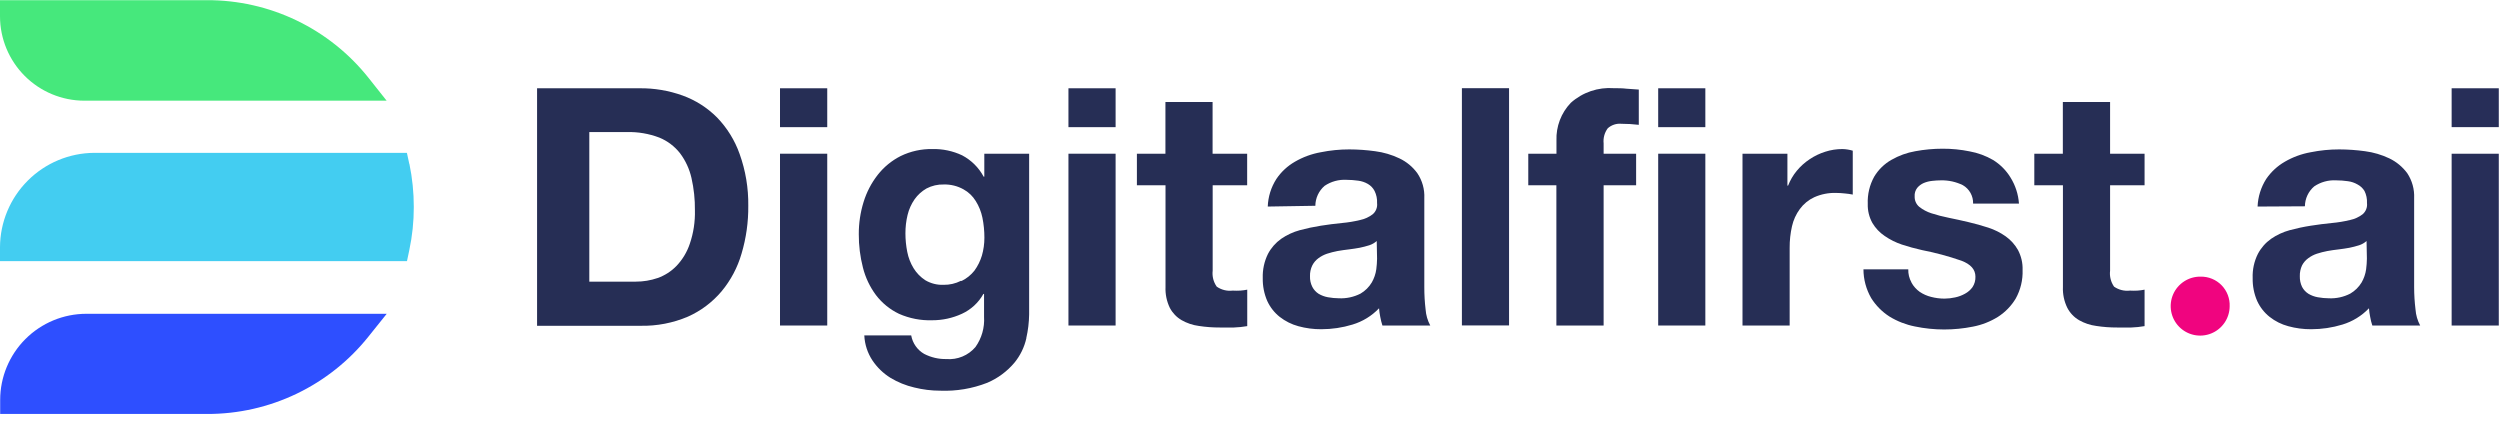 <svg width="290" height="49" viewBox="0 0 290 49" fill="none" xmlns="http://www.w3.org/2000/svg">
<g clip-path="url(#clip0)">
<path d="M42.74 9.02C40.498 6.203 37.648 3.929 34.402 2.371C31.157 0.812 27.6 0.008 24 0.02H0V1.89C0.003 4.484 1.034 6.971 2.867 8.806C4.7 10.641 7.186 11.675 9.78 11.68H44.85L42.74 9.02Z" fill="#46E87C"/>
<path d="M41.48 36.4H10.02C7.368 36.4 4.824 37.454 2.949 39.329C1.074 41.204 0.02 43.748 0.02 46.4V48.02H24.02C27.62 48.03 31.176 47.226 34.421 45.667C37.667 44.109 40.517 41.836 42.76 39.02L44.86 36.4H41.48Z" fill="#2E4FFF"/>
<path d="M47.48 19.02L47.2 17.73H10.93C8.035 17.748 5.264 18.907 3.218 20.955C1.172 23.003 0.016 25.775 0 28.67V30.29H47.21L47.48 29.01C47.829 27.366 48.003 25.69 48 24.01C48.002 22.33 47.831 20.655 47.49 19.01" fill="#43CDF1"/>
<path d="M258.64 35.55C258.632 36.227 258.423 36.886 258.041 37.444C257.658 38.002 257.118 38.434 256.49 38.685C255.861 38.937 255.172 38.996 254.51 38.855C253.848 38.715 253.243 38.381 252.77 37.896C252.298 37.411 251.98 36.797 251.857 36.131C251.734 35.466 251.811 34.779 252.079 34.157C252.347 33.535 252.793 33.007 253.361 32.639C253.929 32.271 254.593 32.08 255.27 32.09C255.723 32.081 256.172 32.166 256.591 32.338C257.01 32.51 257.389 32.766 257.705 33.09C258.021 33.414 258.266 33.8 258.427 34.223C258.588 34.646 258.661 35.098 258.64 35.55" fill="#F0047F"/>
<path d="M74.18 10.24C75.883 10.22 77.577 10.504 79.18 11.08C80.685 11.624 82.051 12.495 83.18 13.63C84.348 14.838 85.242 16.285 85.8 17.87C86.489 19.794 86.828 21.826 86.8 23.87C86.819 25.749 86.556 27.619 86.02 29.42C85.556 31.029 84.763 32.524 83.69 33.81C82.629 35.063 81.299 36.061 79.8 36.73C78.066 37.468 76.195 37.829 74.31 37.79H62.3V10.24H74.18ZM73.75 32.67C74.614 32.672 75.473 32.53 76.29 32.25C77.119 31.956 77.869 31.473 78.48 30.84C79.175 30.106 79.701 29.229 80.02 28.27C80.444 27.025 80.644 25.715 80.61 24.4C80.625 23.135 80.491 21.873 80.21 20.64C79.973 19.601 79.52 18.623 78.88 17.77C78.25 16.969 77.423 16.346 76.48 15.96C75.281 15.504 74.003 15.286 72.72 15.32H68.36V32.67H73.75Z" fill="#262E55"/>
<path d="M90.48 10.24H95.96V14.75H90.48V10.24ZM95.96 37.76H90.48V17.83H95.96V37.76Z" fill="#262E55"/>
<path d="M119.06 39.22C118.827 40.274 118.348 41.258 117.66 42.09C116.811 43.093 115.739 43.884 114.53 44.4C112.79 45.081 110.927 45.394 109.06 45.32C108.049 45.319 107.041 45.194 106.06 44.95C105.079 44.723 104.141 44.342 103.28 43.82C102.457 43.306 101.752 42.625 101.21 41.82C100.635 40.954 100.306 39.948 100.26 38.91H105.7C105.779 39.355 105.954 39.777 106.213 40.146C106.472 40.516 106.809 40.825 107.2 41.05C107.996 41.462 108.883 41.669 109.78 41.65C110.412 41.702 111.047 41.603 111.633 41.361C112.219 41.12 112.739 40.742 113.15 40.26C113.876 39.243 114.229 38.007 114.15 36.76V34.1H114.07C113.506 35.112 112.633 35.917 111.58 36.4C110.502 36.897 109.328 37.153 108.14 37.15C106.813 37.194 105.494 36.938 104.28 36.4C103.235 35.9 102.324 35.16 101.62 34.24C100.906 33.285 100.39 32.197 100.1 31.04C99.775 29.776 99.613 28.475 99.62 27.17C99.614 25.909 99.799 24.655 100.17 23.45C100.519 22.305 101.075 21.234 101.81 20.29C102.528 19.373 103.44 18.625 104.48 18.1C105.626 17.543 106.887 17.266 108.16 17.29C109.351 17.261 110.533 17.511 111.61 18.02C112.668 18.577 113.535 19.437 114.1 20.49H114.18V17.83H119.38V36.48C119.366 37.402 119.255 38.321 119.05 39.22H119.06ZM111.55 32.59C112.126 32.309 112.632 31.902 113.03 31.4C113.416 30.87 113.71 30.278 113.9 29.65C114.094 28.977 114.191 28.28 114.19 27.58C114.192 26.798 114.115 26.017 113.96 25.25C113.818 24.562 113.554 23.905 113.18 23.31C112.832 22.744 112.342 22.279 111.76 21.96C111.064 21.573 110.277 21.379 109.48 21.4C108.785 21.38 108.097 21.539 107.48 21.86C106.93 22.173 106.455 22.603 106.09 23.12C105.711 23.668 105.436 24.282 105.28 24.93C105.11 25.63 105.026 26.349 105.03 27.07C105.03 27.788 105.1 28.505 105.24 29.21C105.37 29.886 105.62 30.533 105.98 31.12C106.324 31.679 106.789 32.154 107.34 32.51C107.981 32.886 108.717 33.07 109.46 33.04C110.154 33.05 110.84 32.892 111.46 32.58" fill="#262E55"/>
<path d="M123.94 10.24H129.41V14.75H123.94V10.24ZM129.41 37.76H123.94V17.83H129.41V37.76Z" fill="#262E55"/>
<path d="M144.67 17.83V21.49H140.67V31.4C140.594 32.053 140.761 32.712 141.14 33.25C141.679 33.626 142.338 33.789 142.99 33.71C143.283 33.726 143.577 33.726 143.87 33.71C144.142 33.691 144.413 33.654 144.68 33.6V37.83C144.171 37.919 143.656 37.972 143.14 37.99C142.58 37.99 142.02 37.99 141.48 37.99C140.673 37.993 139.867 37.933 139.07 37.81C138.366 37.718 137.687 37.49 137.07 37.14C136.488 36.802 136.013 36.306 135.7 35.71C135.337 34.957 135.165 34.126 135.2 33.29V21.49H131.88V17.83H135.19V11.83H140.66V17.83H144.67Z" fill="#262E55"/>
<path d="M147.06 23.96C147.1 22.823 147.446 21.718 148.06 20.76C148.613 19.937 149.349 19.253 150.21 18.76C151.138 18.22 152.153 17.848 153.21 17.66C154.296 17.44 155.402 17.33 156.51 17.33C157.514 17.333 158.516 17.403 159.51 17.54C160.488 17.666 161.44 17.946 162.33 18.37C163.156 18.76 163.872 19.352 164.41 20.09C164.986 20.944 165.27 21.961 165.22 22.99V33.32C165.218 34.182 165.268 35.044 165.37 35.9C165.415 36.551 165.6 37.186 165.91 37.76H160.36C160.255 37.432 160.171 37.099 160.11 36.76C160.042 36.43 159.996 36.096 159.97 35.76C159.125 36.647 158.064 37.298 156.89 37.65C155.717 38.009 154.497 38.191 153.27 38.19C152.372 38.196 151.477 38.078 150.61 37.84C149.825 37.627 149.091 37.26 148.45 36.76C147.827 36.267 147.33 35.633 147 34.91C146.637 34.071 146.46 33.164 146.48 32.25C146.448 31.285 146.654 30.327 147.08 29.46C147.447 28.76 147.975 28.157 148.62 27.7C149.279 27.248 150.009 26.91 150.78 26.7C151.587 26.483 152.405 26.309 153.23 26.18C154.05 26.05 154.86 25.95 155.66 25.87C156.375 25.807 157.083 25.69 157.78 25.52C158.311 25.41 158.81 25.18 159.24 24.85C159.423 24.692 159.564 24.492 159.651 24.267C159.739 24.043 159.769 23.799 159.74 23.56C159.766 23.073 159.666 22.587 159.45 22.15C159.276 21.812 159.008 21.531 158.68 21.34C158.336 21.14 157.955 21.011 157.56 20.96C157.11 20.895 156.655 20.861 156.2 20.86C155.296 20.808 154.4 21.053 153.65 21.56C153.318 21.847 153.051 22.201 152.866 22.6C152.682 22.998 152.584 23.431 152.58 23.87L147.06 23.96ZM159.7 27.96C159.449 28.18 159.157 28.346 158.84 28.45C158.472 28.566 158.098 28.662 157.72 28.74C157.32 28.81 156.9 28.88 156.47 28.93C156.04 28.98 155.6 29.04 155.15 29.12C154.741 29.199 154.337 29.302 153.94 29.43C153.582 29.55 153.244 29.726 152.94 29.95C152.642 30.168 152.399 30.452 152.23 30.78C152.037 31.174 151.944 31.611 151.96 32.05C151.945 32.476 152.038 32.899 152.23 33.28C152.399 33.606 152.651 33.882 152.96 34.08C153.293 34.277 153.659 34.412 154.04 34.48C154.459 34.556 154.884 34.596 155.31 34.6C156.179 34.642 157.045 34.455 157.82 34.06C158.36 33.744 158.81 33.297 159.13 32.76C159.399 32.291 159.575 31.775 159.65 31.24C159.703 30.832 159.733 30.421 159.74 30.01L159.7 27.96Z" fill="#262E55"/>
<path d="M175.05 10.23H169.58V37.75H175.05V10.23Z" fill="#262E55"/>
<path d="M177.28 21.49V17.83H180.55V16.29C180.522 15.489 180.654 14.691 180.939 13.942C181.224 13.193 181.656 12.509 182.21 11.93C182.886 11.324 183.677 10.861 184.536 10.569C185.396 10.277 186.305 10.162 187.21 10.23C187.7 10.23 188.21 10.23 188.68 10.29L190.1 10.39V14.48C189.436 14.399 188.769 14.359 188.1 14.36C187.812 14.331 187.521 14.361 187.245 14.451C186.97 14.541 186.716 14.687 186.5 14.88C186.127 15.383 185.956 16.007 186.02 16.63V17.83H189.79V21.49H186.02V37.76H180.54V21.49H177.28Z" fill="#262E55"/>
<path d="M192.35 10.24H197.82V14.75H192.35V10.24ZM197.82 37.76H192.35V17.83H197.82V37.76Z" fill="#262E55"/>
<path d="M207.34 17.83V21.53H207.42C207.661 20.911 207.998 20.333 208.42 19.82C208.85 19.298 209.356 18.843 209.92 18.47C210.478 18.095 211.088 17.802 211.73 17.6C212.376 17.392 213.051 17.287 213.73 17.29C214.133 17.3 214.533 17.364 214.92 17.48V22.57C214.616 22.51 214.309 22.466 214 22.44C213.668 22.402 213.334 22.382 213 22.38C212.123 22.351 211.251 22.522 210.45 22.88C209.786 23.188 209.212 23.66 208.78 24.25C208.341 24.846 208.031 25.527 207.87 26.25C207.684 27.073 207.593 27.916 207.6 28.76V37.76H202.13V17.83H207.34Z" fill="#262E55"/>
<path d="M221.74 32.8C221.973 33.214 222.294 33.572 222.68 33.85C223.085 34.124 223.535 34.324 224.01 34.44C224.519 34.573 225.044 34.64 225.57 34.64C225.98 34.636 226.389 34.589 226.79 34.5C227.193 34.417 227.581 34.272 227.94 34.07C228.284 33.886 228.582 33.627 228.81 33.31C229.048 32.949 229.167 32.522 229.15 32.09C229.15 31.27 228.61 30.65 227.52 30.24C226.028 29.721 224.501 29.31 222.95 29.01C222.15 28.83 221.38 28.62 220.62 28.37C219.909 28.133 219.236 27.796 218.62 27.37C218.042 26.981 217.557 26.468 217.2 25.87C216.823 25.192 216.636 24.425 216.66 23.65C216.615 22.548 216.874 21.454 217.41 20.49C217.897 19.678 218.586 19.006 219.41 18.54C220.268 18.047 221.205 17.709 222.18 17.54C223.222 17.347 224.28 17.25 225.34 17.25C226.394 17.246 227.447 17.349 228.48 17.56C229.438 17.733 230.358 18.071 231.2 18.56C232.013 19.062 232.698 19.747 233.2 20.56C233.781 21.482 234.125 22.533 234.2 23.62H228.88C228.894 23.189 228.791 22.762 228.581 22.385C228.372 22.008 228.064 21.695 227.69 21.48C226.901 21.092 226.029 20.9 225.15 20.92C224.816 20.922 224.482 20.942 224.15 20.98C223.806 21.013 223.469 21.097 223.15 21.23C222.86 21.356 222.603 21.548 222.4 21.79C222.178 22.074 222.071 22.431 222.1 22.79C222.092 23.017 222.135 23.243 222.227 23.451C222.319 23.659 222.456 23.843 222.63 23.99C223.051 24.323 223.529 24.577 224.04 24.74C224.696 24.952 225.364 25.126 226.04 25.26C226.79 25.41 227.55 25.58 228.32 25.76C229.09 25.94 229.89 26.16 230.65 26.41C231.363 26.642 232.037 26.979 232.65 27.41C233.236 27.826 233.724 28.365 234.08 28.99C234.461 29.706 234.648 30.509 234.62 31.32C234.661 32.471 234.388 33.612 233.83 34.62C233.318 35.48 232.612 36.209 231.77 36.75C230.879 37.306 229.892 37.693 228.86 37.89C227.76 38.11 226.641 38.22 225.52 38.22C224.381 38.219 223.245 38.102 222.13 37.87C221.086 37.664 220.088 37.275 219.18 36.72C218.324 36.172 217.6 35.441 217.06 34.58C216.474 33.564 216.164 32.413 216.16 31.24H221.36C221.343 31.771 221.471 32.296 221.73 32.76" fill="#262E55"/>
<path d="M248.77 17.83V21.49H244.77V31.4C244.691 32.052 244.855 32.711 245.23 33.25C245.769 33.625 246.428 33.789 247.08 33.71C247.373 33.726 247.667 33.726 247.96 33.71C248.232 33.691 248.503 33.654 248.77 33.6V37.83C248.264 37.918 247.753 37.972 247.24 37.99C246.67 37.99 246.11 37.99 245.57 37.99C244.767 37.993 243.964 37.933 243.17 37.81C242.466 37.718 241.787 37.491 241.17 37.14C240.59 36.802 240.119 36.306 239.81 35.71C239.44 34.959 239.265 34.127 239.3 33.29V21.49H235.98V17.83H239.29V11.83H244.77V17.83H248.77Z" fill="#262E55"/>
<path d="M261.88 23.96C261.925 22.824 262.27 21.72 262.88 20.76C263.44 19.939 264.178 19.255 265.04 18.76C265.968 18.22 266.983 17.848 268.04 17.66C269.126 17.44 270.232 17.33 271.34 17.33C272.344 17.333 273.346 17.403 274.34 17.54C275.318 17.668 276.269 17.948 277.16 18.37C277.983 18.765 278.697 19.356 279.24 20.09C279.808 20.947 280.088 21.963 280.04 22.99V33.32C280.041 34.182 280.095 35.044 280.2 35.9C280.245 36.551 280.43 37.186 280.74 37.76H275.19C275.08 37.434 274.996 37.1 274.94 36.76C274.872 36.43 274.826 36.096 274.8 35.76C273.953 36.645 272.892 37.296 271.72 37.65C270.547 38.009 269.327 38.191 268.1 38.19C267.202 38.196 266.307 38.078 265.44 37.84C264.654 37.63 263.919 37.263 263.28 36.76C262.657 36.267 262.16 35.633 261.83 34.91C261.467 34.071 261.29 33.164 261.31 32.25C261.273 31.284 261.48 30.325 261.91 29.46C262.277 28.76 262.805 28.157 263.45 27.7C264.109 27.248 264.839 26.91 265.61 26.7C266.417 26.482 267.234 26.308 268.06 26.18C268.88 26.05 269.69 25.95 270.49 25.87C271.205 25.806 271.913 25.689 272.61 25.52C273.141 25.41 273.64 25.18 274.07 24.85C274.253 24.692 274.394 24.492 274.481 24.267C274.569 24.043 274.599 23.799 274.57 23.56C274.596 23.073 274.496 22.587 274.28 22.15C274.086 21.833 273.809 21.573 273.48 21.4C273.136 21.2 272.755 21.071 272.36 21.02C271.906 20.954 271.449 20.921 270.99 20.92C270.09 20.869 269.197 21.115 268.45 21.62C268.115 21.905 267.844 22.259 267.658 22.657C267.472 23.056 267.373 23.49 267.37 23.93L261.88 23.96ZM274.52 27.96C274.269 28.18 273.977 28.346 273.66 28.45C273.292 28.566 272.918 28.662 272.54 28.74C272.14 28.81 271.72 28.88 271.28 28.93C270.84 28.98 270.41 29.04 269.97 29.12C269.561 29.199 269.157 29.302 268.76 29.43C268.401 29.548 268.063 29.724 267.76 29.95C267.459 30.168 267.213 30.452 267.04 30.78C266.855 31.177 266.765 31.612 266.78 32.05C266.768 32.475 266.857 32.897 267.04 33.28C267.212 33.607 267.468 33.883 267.78 34.08C268.113 34.277 268.479 34.412 268.86 34.48C269.279 34.556 269.704 34.596 270.13 34.6C270.996 34.644 271.859 34.458 272.63 34.06C273.172 33.744 273.626 33.297 273.95 32.76C274.219 32.291 274.395 31.775 274.47 31.24C274.523 30.832 274.553 30.421 274.56 30.01L274.52 27.96Z" fill="#272E58"/>
<path d="M284.39 10.24H289.86V14.75H284.39V10.24ZM289.86 37.76H284.39V17.83H289.86V37.76Z" fill="#272E58"/>
</g>
<defs>
<clipPath id="clip0">
<rect width="289.87" height="48.01" fill="white"/>
</clipPath>
</defs>
</svg>
